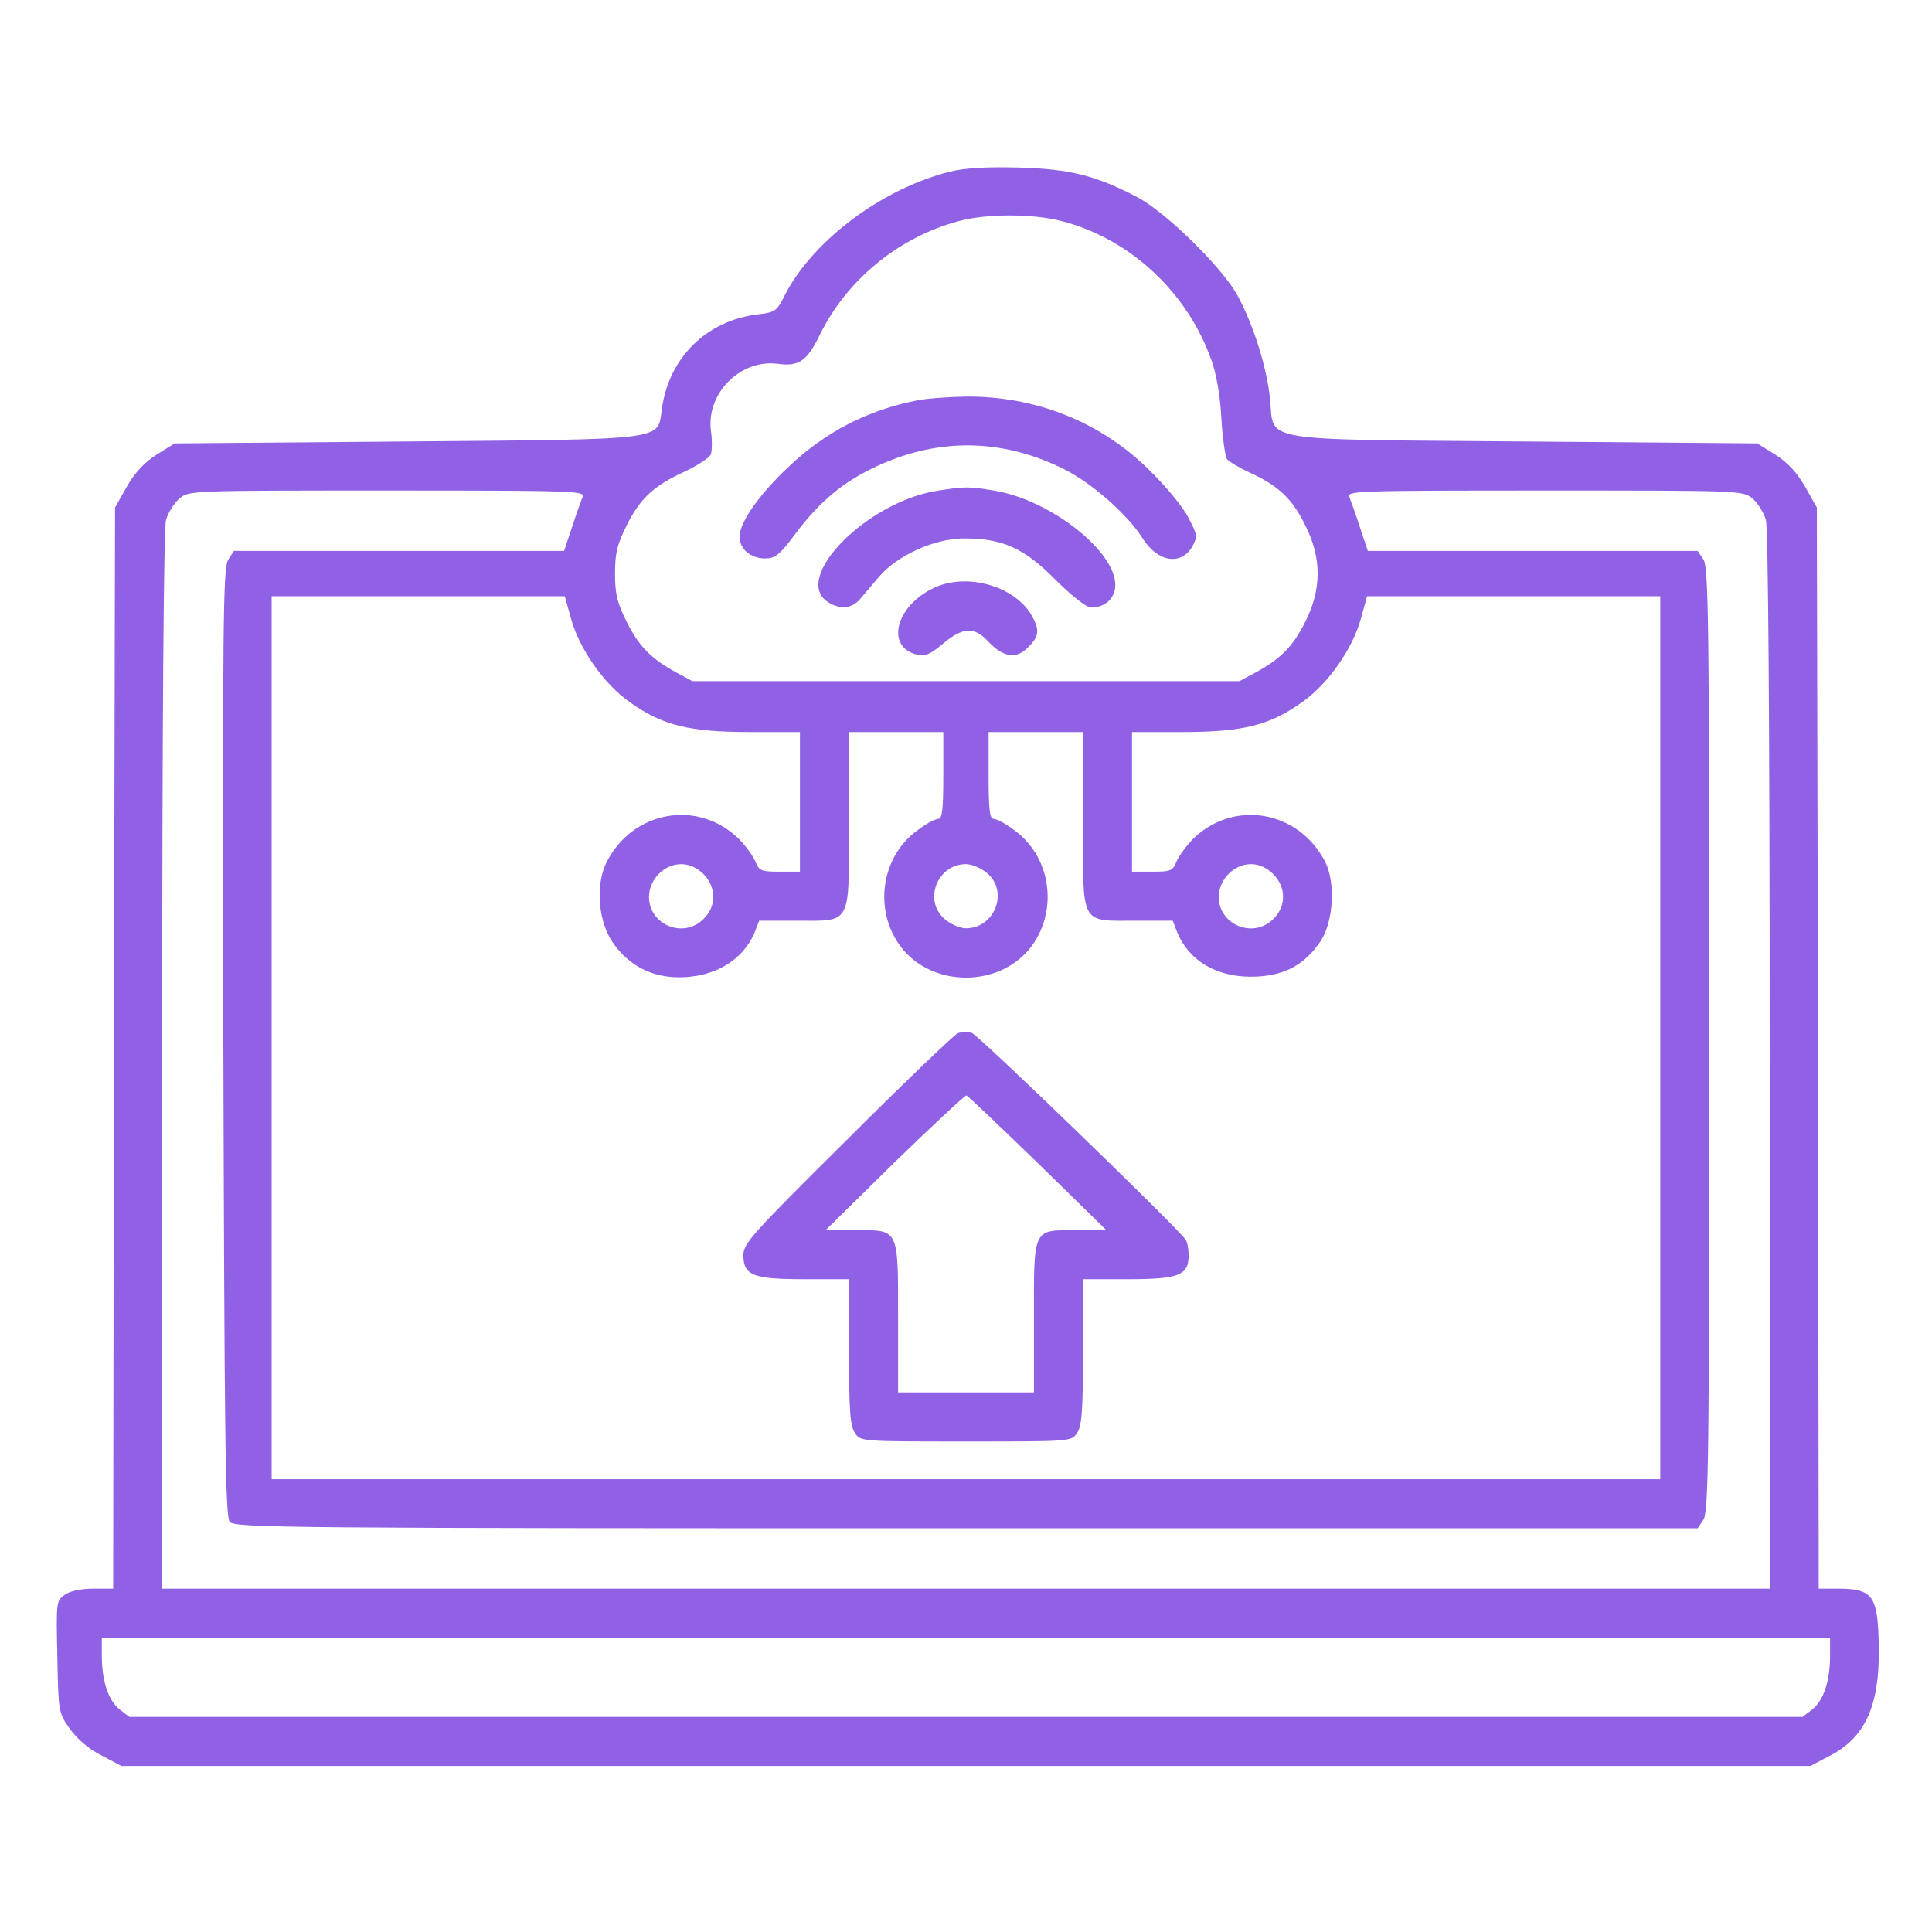 <svg width="40" height="40" viewBox="0 0 40 40" fill="none" xmlns="http://www.w3.org/2000/svg">
<path d="M19.663 3.555C18.241 3.914 16.804 5 16.233 6.141C16.085 6.438 16.038 6.469 15.694 6.508C14.632 6.633 13.843 7.406 13.702 8.477C13.608 9.125 13.858 9.094 8.39 9.141L3.616 9.18L3.241 9.414C2.983 9.578 2.796 9.781 2.624 10.078L2.382 10.508L2.358 21.703L2.343 32.891H1.929C1.679 32.891 1.452 32.938 1.343 33.016C1.163 33.141 1.163 33.164 1.187 34.297C1.21 35.445 1.21 35.461 1.444 35.789C1.593 36 1.835 36.211 2.101 36.344L2.515 36.562H19.999H37.483L37.898 36.344C38.671 35.938 38.96 35.219 38.89 33.812C38.858 33.039 38.726 32.891 38.077 32.891H37.655L37.64 21.695L37.616 10.508L37.374 10.078C37.202 9.781 37.015 9.578 36.757 9.414L36.382 9.18L31.608 9.141C25.976 9.094 26.382 9.164 26.296 8.273C26.233 7.617 25.944 6.695 25.608 6.094C25.273 5.508 24.14 4.398 23.554 4.086C22.687 3.633 22.163 3.5 21.093 3.469C20.405 3.453 19.983 3.477 19.663 3.555ZM21.983 4.578C23.398 4.945 24.585 6.047 25.085 7.469C25.187 7.75 25.265 8.219 25.288 8.672C25.312 9.078 25.366 9.453 25.405 9.508C25.452 9.562 25.663 9.688 25.882 9.789C26.468 10.055 26.757 10.328 27.023 10.875C27.366 11.547 27.366 12.203 27.023 12.875C26.773 13.383 26.507 13.648 25.983 13.93L25.663 14.102H19.999H14.335L14.015 13.93C13.491 13.648 13.226 13.383 12.976 12.875C12.78 12.484 12.733 12.305 12.733 11.875C12.733 11.445 12.78 11.266 12.976 10.875C13.257 10.312 13.538 10.055 14.187 9.758C14.452 9.633 14.687 9.477 14.718 9.406C14.741 9.336 14.749 9.117 14.718 8.914C14.624 8.141 15.327 7.438 16.093 7.531C16.546 7.594 16.71 7.477 16.983 6.914C17.538 5.789 18.616 4.906 19.851 4.578C20.413 4.422 21.39 4.422 21.983 4.578ZM12.062 10.289C12.03 10.367 11.929 10.648 11.843 10.914L11.679 11.406H8.265H4.843L4.726 11.586C4.616 11.75 4.608 12.875 4.624 21.578C4.648 29.75 4.663 31.406 4.757 31.508C4.851 31.633 6.015 31.641 20.007 31.641H35.148L35.265 31.469C35.374 31.312 35.39 30.242 35.39 21.523C35.39 12.805 35.374 11.734 35.265 11.578L35.148 11.406H31.733H28.319L28.155 10.914C28.069 10.648 27.968 10.367 27.937 10.289C27.874 10.164 28.101 10.156 31.976 10.156C35.983 10.156 36.077 10.156 36.273 10.312C36.39 10.406 36.515 10.609 36.562 10.766C36.608 10.961 36.64 14.734 36.64 21.969V32.891H19.999H3.358V21.969C3.358 14.734 3.39 10.961 3.437 10.766C3.483 10.609 3.608 10.406 3.726 10.312C3.921 10.156 4.015 10.156 8.023 10.156C11.898 10.156 12.124 10.164 12.062 10.289ZM11.819 12.797C11.991 13.43 12.499 14.156 13.03 14.531C13.702 15.016 14.265 15.156 15.515 15.156H16.562V16.602V18.047H16.14C15.749 18.047 15.718 18.031 15.632 17.82C15.577 17.703 15.421 17.492 15.288 17.359C14.444 16.547 13.108 16.781 12.562 17.844C12.319 18.32 12.382 19.102 12.71 19.547C13.038 20 13.499 20.234 14.062 20.234C14.788 20.234 15.382 19.883 15.624 19.305L15.718 19.062H16.476C17.648 19.062 17.577 19.195 17.577 16.984V15.156H18.554H19.53V16.055C19.53 16.758 19.507 16.953 19.429 16.953C19.366 16.953 19.171 17.055 18.999 17.188C18.218 17.75 18.077 18.898 18.687 19.648C19.335 20.438 20.663 20.438 21.312 19.648C21.921 18.898 21.78 17.75 20.999 17.188C20.827 17.055 20.632 16.953 20.569 16.953C20.491 16.953 20.468 16.758 20.468 16.055V15.156H21.444H22.421V16.984C22.421 19.195 22.351 19.062 23.523 19.062H24.28L24.374 19.305C24.632 19.922 25.241 20.258 26.023 20.219C26.616 20.188 27.015 19.969 27.343 19.484C27.608 19.078 27.655 18.281 27.437 17.844C26.89 16.781 25.554 16.547 24.71 17.359C24.577 17.492 24.421 17.703 24.366 17.82C24.28 18.031 24.249 18.047 23.858 18.047H23.437V16.602V15.156H24.483C25.733 15.156 26.296 15.016 26.968 14.531C27.499 14.156 28.007 13.43 28.179 12.797L28.304 12.344H31.343H34.374V21.484V30.625H19.999H5.624V21.484V12.344H8.655H11.694L11.819 12.797ZM14.562 18.094C14.835 18.367 14.835 18.766 14.569 19.023C14.155 19.445 13.437 19.148 13.437 18.57C13.437 18.211 13.749 17.891 14.101 17.891C14.273 17.891 14.421 17.961 14.562 18.094ZM20.437 18.078C20.89 18.461 20.593 19.219 19.999 19.219C19.874 19.219 19.679 19.133 19.562 19.031C19.108 18.648 19.405 17.891 19.999 17.891C20.124 17.891 20.319 17.977 20.437 18.078ZM26.358 18.094C26.632 18.367 26.632 18.766 26.366 19.023C25.952 19.445 25.233 19.148 25.233 18.57C25.233 18.211 25.546 17.891 25.898 17.891C26.069 17.891 26.218 17.961 26.358 18.094ZM37.89 34.273C37.89 34.805 37.757 35.203 37.523 35.391L37.319 35.547H19.999H2.679L2.476 35.391C2.241 35.203 2.108 34.805 2.108 34.273V33.906H19.999H37.89V34.273Z" fill="#9061E4"/>
<path d="M18.992 8.289C17.961 8.492 17.094 8.938 16.328 9.664C15.727 10.227 15.312 10.812 15.312 11.109C15.312 11.367 15.539 11.562 15.844 11.562C16.047 11.562 16.141 11.492 16.477 11.039C16.977 10.375 17.477 9.961 18.164 9.648C19.43 9.063 20.742 9.078 22.008 9.703C22.586 9.984 23.336 10.641 23.648 11.133C23.961 11.641 24.453 11.719 24.688 11.312C24.797 11.109 24.789 11.07 24.609 10.727C24.508 10.516 24.148 10.078 23.812 9.75C22.797 8.734 21.438 8.195 19.977 8.211C19.625 8.219 19.18 8.25 18.992 8.289Z" fill="#9061E4"/>
<path d="M19.381 10.164C17.936 10.406 16.413 11.953 17.124 12.453C17.374 12.625 17.639 12.609 17.811 12.398C17.889 12.305 18.069 12.094 18.202 11.938C18.577 11.5 19.335 11.156 19.936 11.148C20.749 11.141 21.202 11.344 21.858 12.008C22.186 12.336 22.499 12.578 22.585 12.578C22.835 12.578 23.022 12.445 23.077 12.227C23.249 11.539 21.819 10.359 20.577 10.156C20.053 10.07 19.968 10.07 19.381 10.164Z" fill="#9061E4"/>
<path d="M19.335 12.172C18.538 12.547 18.327 13.398 18.991 13.555C19.147 13.594 19.265 13.547 19.522 13.328C19.929 12.984 20.171 12.969 20.452 13.273C20.765 13.609 21.038 13.656 21.28 13.406C21.522 13.172 21.53 13.039 21.351 12.727C20.991 12.125 20.007 11.852 19.335 12.172Z" fill="#9061E4"/>
<path d="M19.828 21.391C19.758 21.422 18.727 22.406 17.547 23.586C15.586 25.531 15.391 25.742 15.391 25.984C15.391 26.406 15.586 26.484 16.656 26.484H17.578V27.992C17.578 29.227 17.602 29.531 17.703 29.672C17.82 29.844 17.836 29.844 20 29.844C22.164 29.844 22.18 29.844 22.297 29.672C22.398 29.531 22.422 29.227 22.422 27.992V26.484H23.344C24.406 26.484 24.609 26.406 24.609 25.992C24.609 25.852 24.578 25.703 24.547 25.664C24.328 25.367 20.242 21.414 20.117 21.383C20.031 21.359 19.898 21.367 19.828 21.391ZM21.484 24.078L22.906 25.469H22.297C21.375 25.469 21.406 25.406 21.406 27.281V28.828H20H18.594V27.289C18.594 25.414 18.617 25.469 17.711 25.469H17.094L18.523 24.062C19.312 23.297 19.984 22.672 20.008 22.68C20.039 22.688 20.703 23.32 21.484 24.078Z" fill="#9061E4"/>
</svg>
